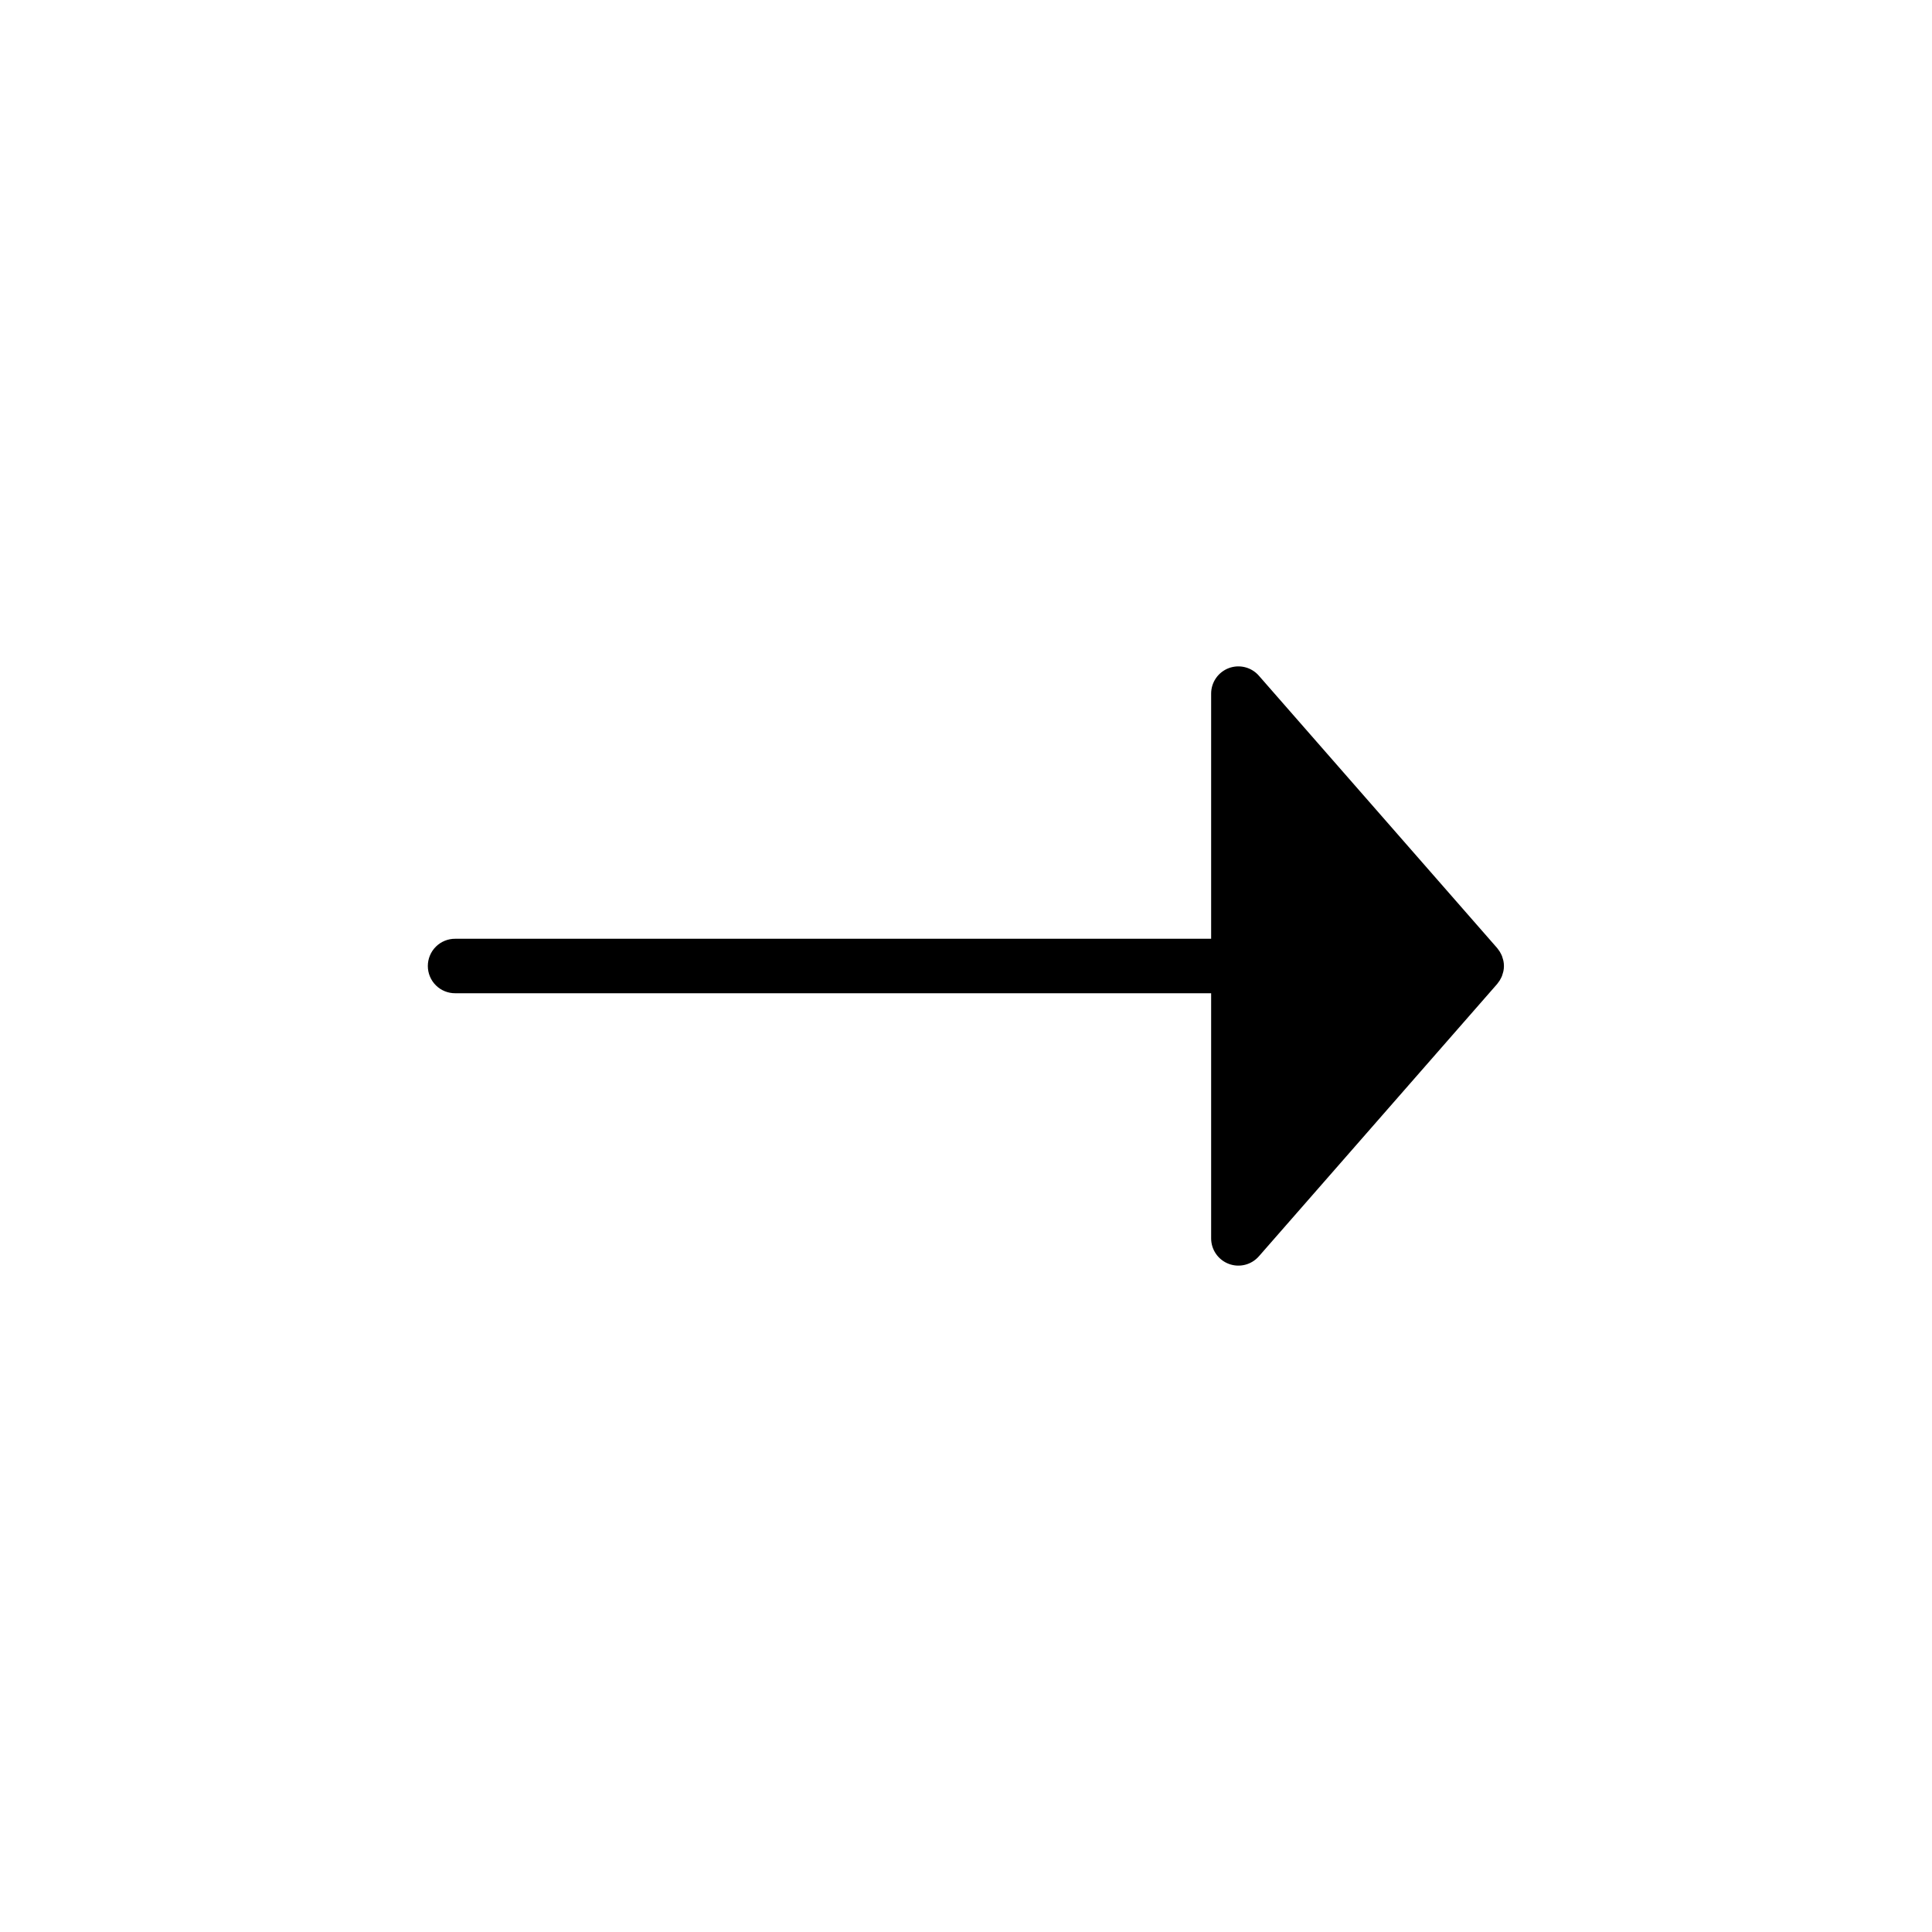<?xml version="1.0" encoding="UTF-8"?>
<!-- Uploaded to: ICON Repo, www.svgrepo.com, Generator: ICON Repo Mixer Tools -->
<svg fill="#000000" width="800px" height="800px" version="1.1" viewBox="144 144 512 512" xmlns="http://www.w3.org/2000/svg">
 <path d="m469.64 478.94c2.816 1.059 5.992 0.262 7.977-2.004l63.156-72.18c0.109-0.125 0.188-0.266 0.285-0.395 0.125-0.164 0.258-0.332 0.367-0.504 0.133-0.219 0.254-0.445 0.367-0.676 0.082-0.176 0.176-0.344 0.246-0.523v0.004c0.102-0.266 0.184-0.539 0.25-0.816 0.043-0.16 0.098-0.316 0.133-0.48 0.184-0.898 0.184-1.828 0-2.727-0.031-0.16-0.086-0.32-0.133-0.48-0.066-0.277-0.148-0.551-0.25-0.816-0.07-0.18-0.164-0.348-0.246-0.52v-0.004c-0.113-0.23-0.234-0.453-0.367-0.672-0.109-0.176-0.242-0.34-0.367-0.504-0.098-0.129-0.176-0.27-0.285-0.391l-63.16-72.184h0.004c-1.98-2.266-5.156-3.062-7.973-2.008-2.816 1.059-4.68 3.75-4.68 6.758v64.965h-200.3c-1.926-0.02-3.781 0.734-5.148 2.09-1.367 1.355-2.137 3.203-2.137 5.129s0.77 3.773 2.137 5.129c1.367 1.355 3.223 2.106 5.148 2.09h200.3v64.965-0.004c0 3.008 1.863 5.699 4.676 6.758z"/>
</svg>